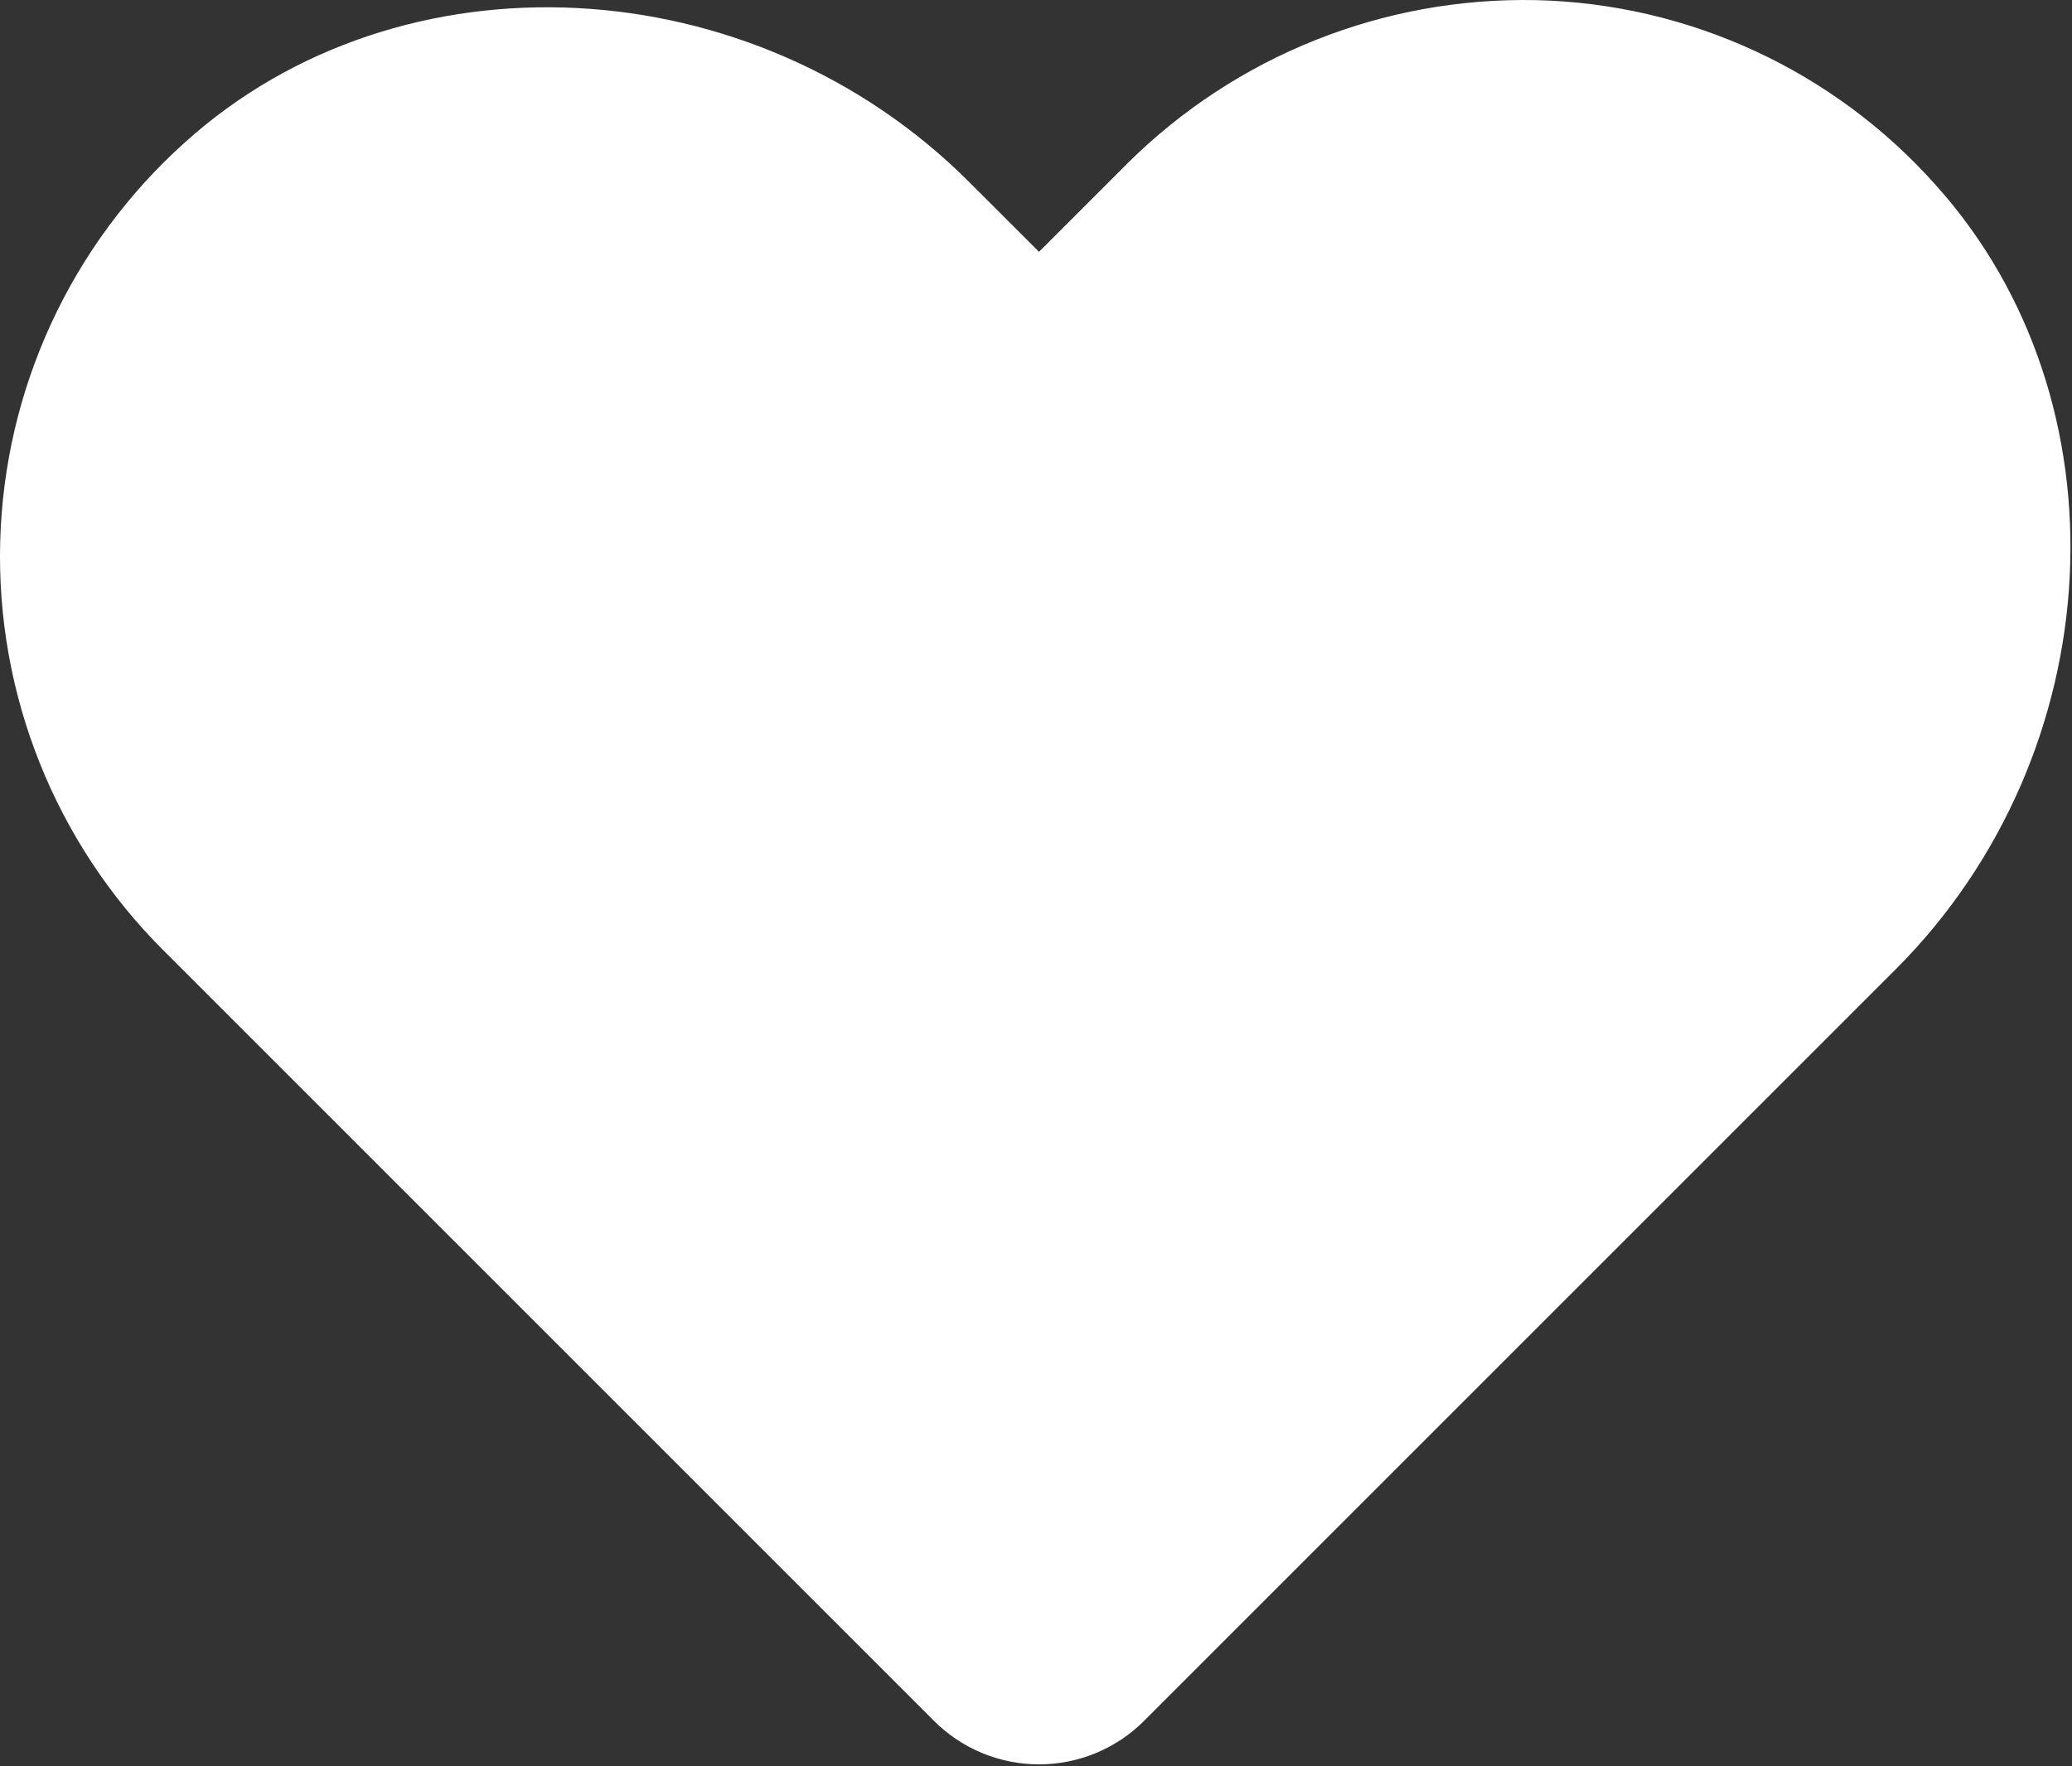 <svg width="698" height="595" viewBox="0 0 698 595" fill="none" xmlns="http://www.w3.org/2000/svg">
<rect x="0" y="0" width="698" height="595" fill="#333333" stroke="none"/>
<path d="M638.591 326.58L385.369 579.803C375.987 589.167 363.273 594.427 350.017 594.427C336.761 594.427 324.047 589.167 314.666 579.803L54.949 320.086C36.928 302.08 22.767 280.59 13.332 256.928C3.895 233.265 -0.618 207.928 0.068 182.463C0.753 156.998 6.623 131.939 17.318 108.819C28.014 85.699 43.31 65.001 62.273 47.991C135.027 -17.683 253.679 -11.555 326.58 61.419L350.017 84.832L379.949 54.9C398.014 37.011 419.491 22.937 443.103 13.513C466.716 4.089 491.982 -0.492 517.4 0.042C542.892 0.63 567.992 6.451 591.141 17.144C614.29 27.836 634.995 43.172 651.97 62.2C717.546 135.003 711.541 253.606 638.591 326.58Z" fill="white"/>
</svg>
